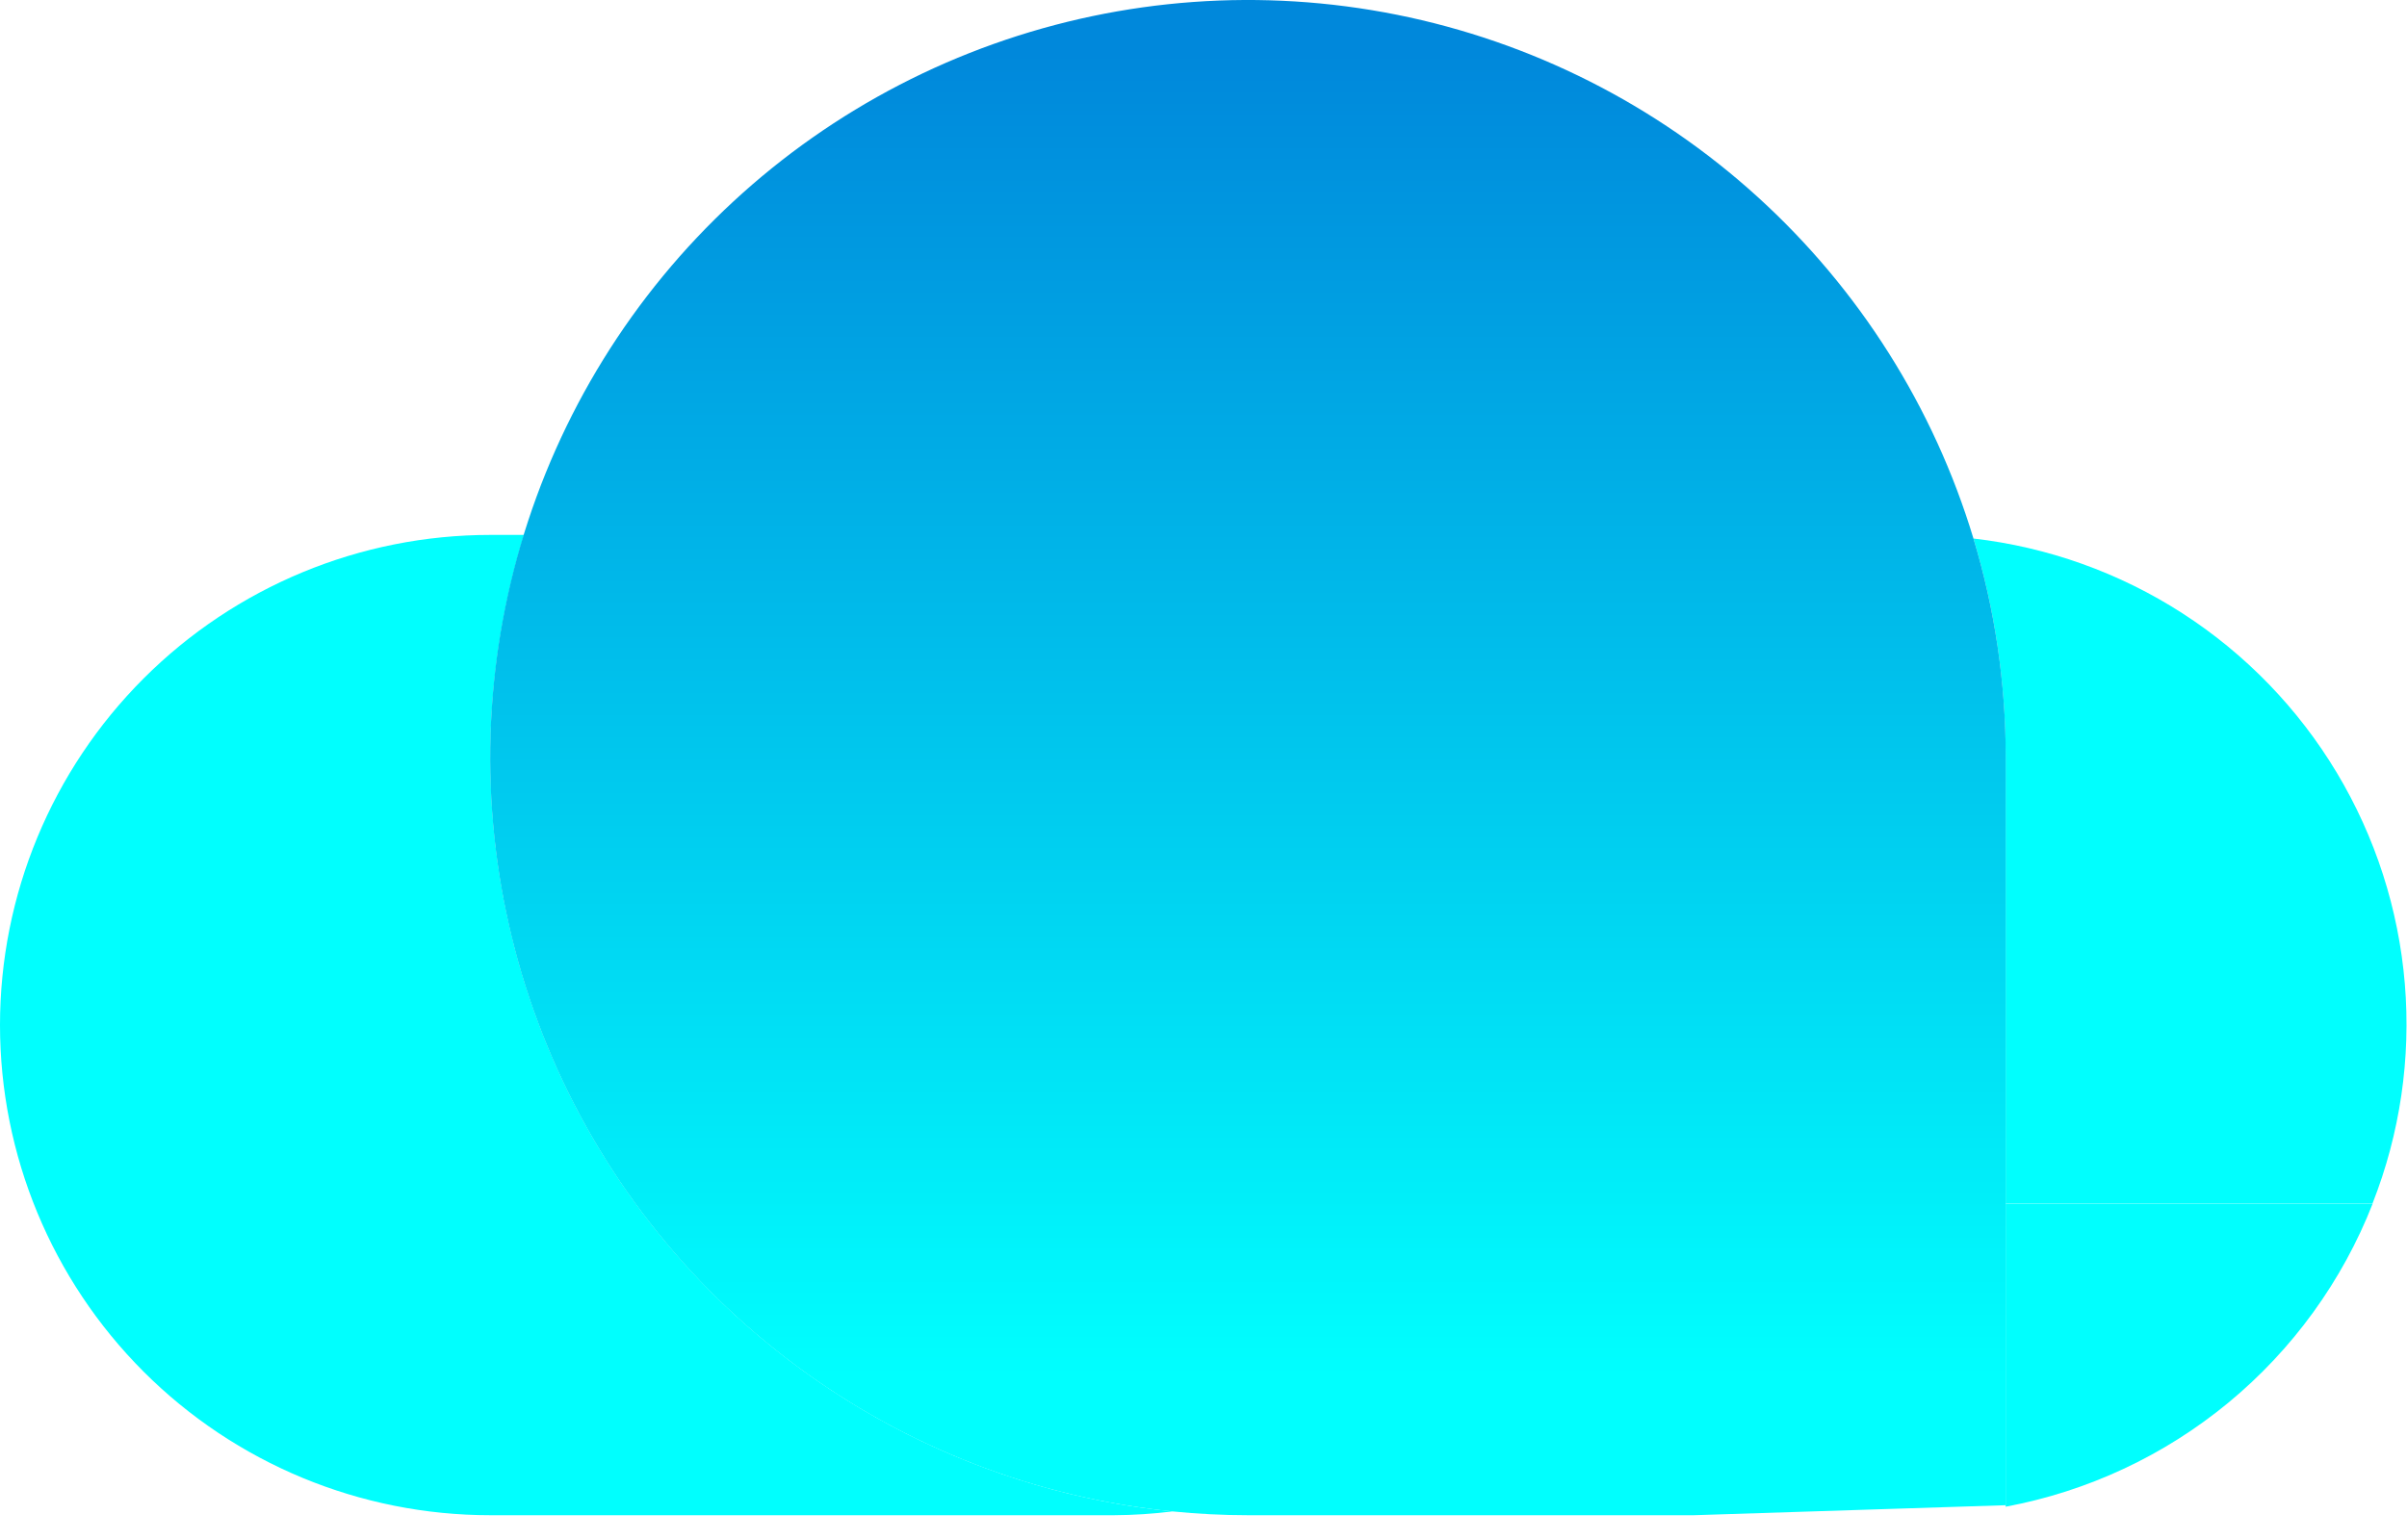 <svg width="50" height="32" viewBox="0 0 50 32" fill="none" xmlns="http://www.w3.org/2000/svg">
<path d="M10.185 15.744C10.186 14.174 10.422 12.614 10.885 11.115H10.185C7.484 11.115 4.893 12.188 2.983 14.098C1.073 16.008 0 18.598 0 21.3C0 24.001 1.073 26.591 2.983 28.502C4.893 30.412 7.484 31.485 10.185 31.485H23.141C23.547 31.483 23.953 31.456 24.356 31.406C20.473 31.015 16.873 29.197 14.255 26.303C11.636 23.409 10.186 19.646 10.185 15.744V15.744Z" fill="#00FFFE"/>
<path d="M41.663 25.004H49.285C49.855 23.555 50.084 21.994 49.955 20.443C49.826 18.891 49.342 17.39 48.541 16.055C47.74 14.72 46.643 13.587 45.334 12.743C44.026 11.9 42.541 11.368 40.994 11.19C41.437 12.658 41.662 14.183 41.663 15.717V25.004Z" fill="#00FFFE"/>
<path d="M41.663 31.308C43.364 30.991 44.957 30.247 46.291 29.145C47.625 28.043 48.657 26.619 49.288 25.008H41.663V31.308Z" fill="#00FFFE"/>
<path d="M40.994 11.19C40.17 8.461 38.62 6.008 36.51 4.091C34.401 2.174 31.81 0.866 29.015 0.306C26.221 -0.253 23.326 -0.044 20.641 0.913C17.956 1.87 15.581 3.538 13.77 5.738C11.959 7.939 10.779 10.591 10.356 13.409C9.934 16.229 10.285 19.109 11.372 21.744C12.459 24.379 14.241 26.67 16.527 28.371C18.814 30.073 21.52 31.122 24.356 31.406C24.872 31.457 25.394 31.485 25.923 31.485H35.185L41.665 31.277V25.004V15.72C41.664 14.185 41.438 12.659 40.994 11.19ZM33.323 21.365V21.235C33.323 21.257 33.323 21.278 33.323 21.3C33.323 21.322 33.323 21.343 33.323 21.365Z" fill="url(#paint0_linear_711_3413)"/>
<path d="M33.326 21.3C33.326 21.278 33.326 21.257 33.326 21.235V21.365C33.323 21.343 33.326 21.32 33.326 21.3Z" fill="url(#paint1_linear_711_3413)" fill-opacity="0.49"/>
<defs>
<linearGradient id="paint0_linear_711_3413" x1="25.923" y1="1.109" x2="25.923" y2="28.6" gradientUnits="userSpaceOnUse">
<stop stop-color="#0088DB"/>
<stop offset="1" stop-color="#00FFFE"/>
</linearGradient>
<linearGradient id="paint1_linear_711_3413" x1="33.385" y1="26.415" x2="33.388" y2="26.414" gradientUnits="userSpaceOnUse">
<stop stop-color="#2400A7"/>
<stop offset="1" stop-color="#2400A7" stop-opacity="0"/>
</linearGradient>
</defs>
</svg>

